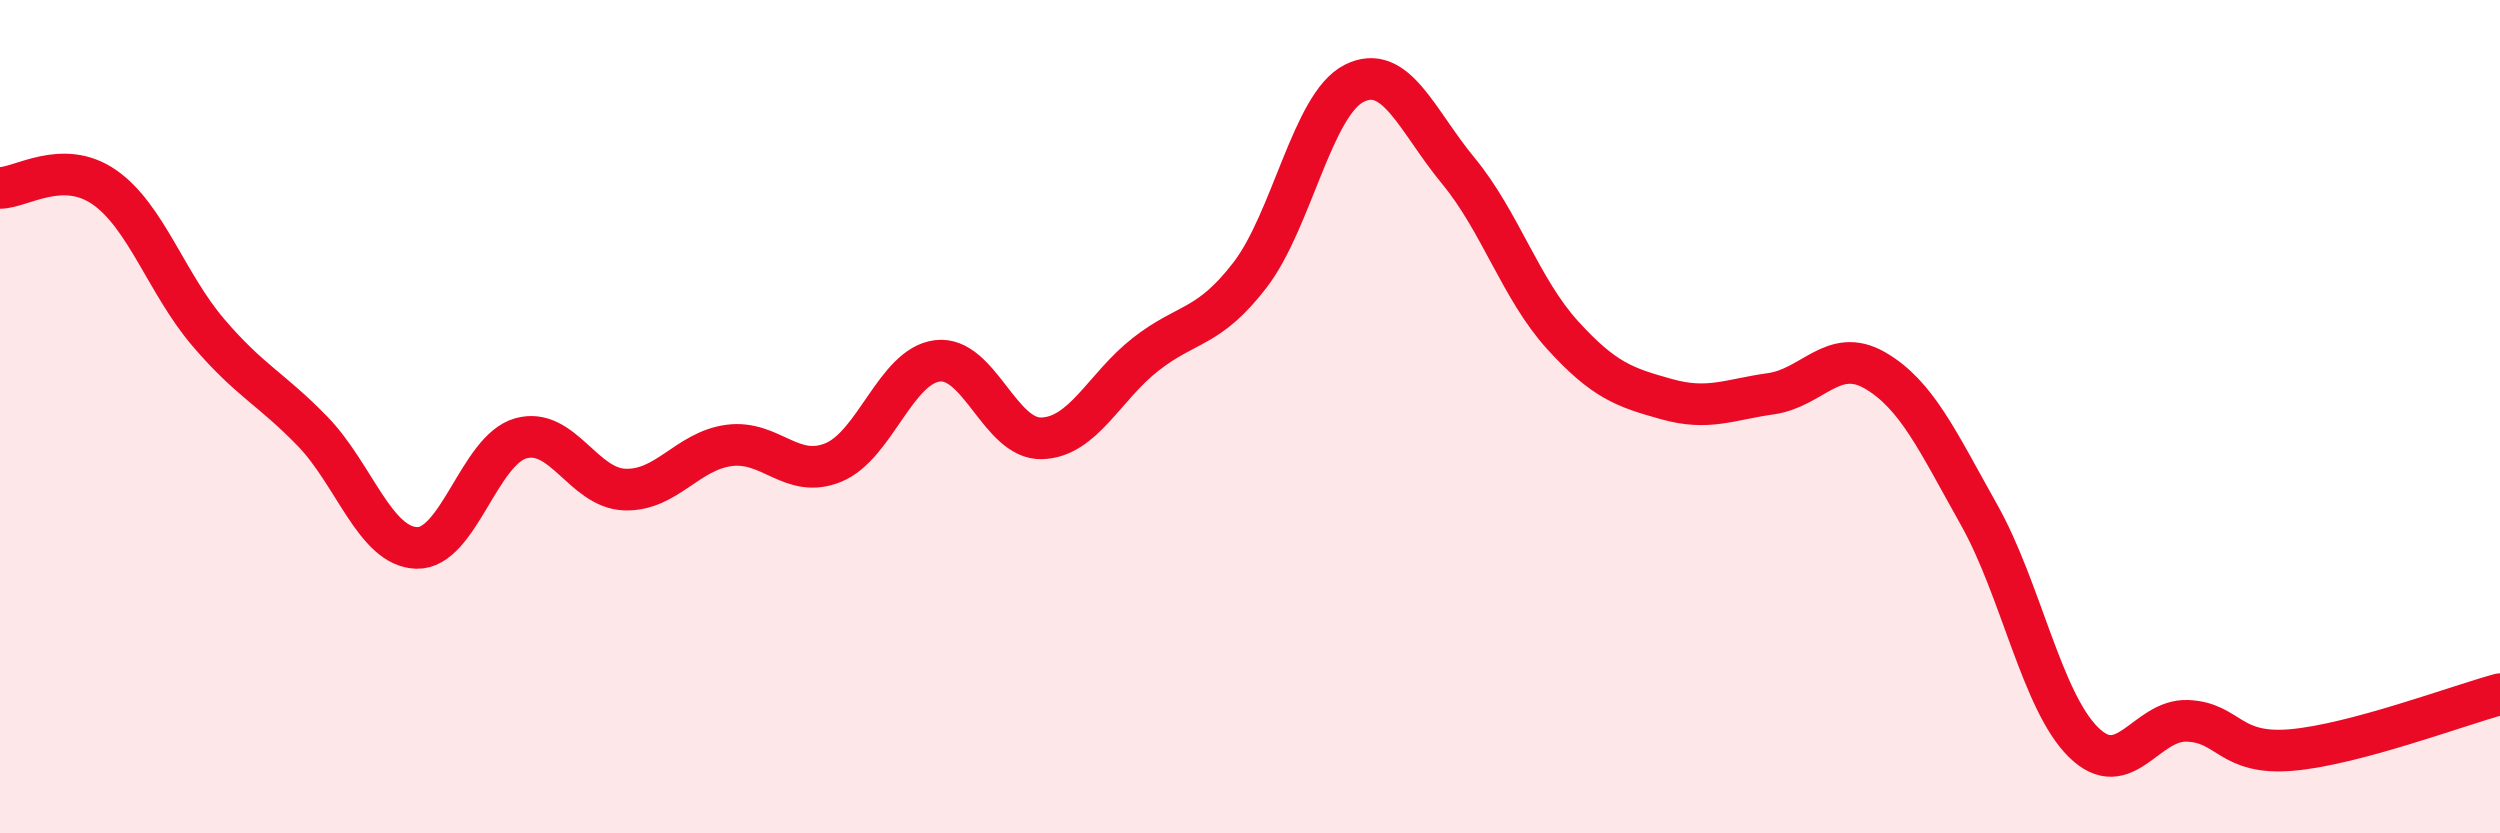 
    <svg width="60" height="20" viewBox="0 0 60 20" xmlns="http://www.w3.org/2000/svg">
      <path
        d="M 0,4.51 C 0.5,4.51 1.5,3.8 2.5,4.49 C 3.5,5.18 4,6.81 5,7.98 C 6,9.15 6.5,9.32 7.5,10.35 C 8.5,11.38 9,13.12 10,13.15 C 11,13.18 11.5,10.8 12.5,10.52 C 13.5,10.24 14,11.72 15,11.75 C 16,11.78 16.5,10.82 17.5,10.69 C 18.5,10.56 19,11.51 20,11.1 C 21,10.69 21.5,8.78 22.5,8.66 C 23.5,8.54 24,10.55 25,10.52 C 26,10.49 26.5,9.28 27.5,8.5 C 28.5,7.72 29,7.9 30,6.6 C 31,5.3 31.5,2.5 32.5,2 C 33.5,1.5 34,2.89 35,4.1 C 36,5.31 36.5,6.94 37.5,8.04 C 38.5,9.14 39,9.3 40,9.58 C 41,9.86 41.5,9.59 42.5,9.45 C 43.5,9.31 44,8.31 45,8.89 C 46,9.47 46.5,10.58 47.5,12.36 C 48.5,14.14 49,16.82 50,17.81 C 51,18.8 51.5,17.26 52.5,17.3 C 53.5,17.34 53.5,18.13 55,18 C 56.5,17.87 59,16.93 60,16.66L60 20L0 20Z"
        fill="#EB0A25"
        opacity="0.1"
        stroke-linecap="round"
        stroke-linejoin="round"
      />
      <path
        d="M 0,4.51 C 0.5,4.51 1.5,3.8 2.5,4.49 C 3.5,5.18 4,6.81 5,7.98 C 6,9.15 6.5,9.32 7.5,10.35 C 8.5,11.38 9,13.12 10,13.15 C 11,13.18 11.5,10.8 12.5,10.52 C 13.5,10.24 14,11.72 15,11.75 C 16,11.78 16.5,10.82 17.5,10.69 C 18.5,10.56 19,11.51 20,11.1 C 21,10.69 21.5,8.78 22.5,8.66 C 23.5,8.54 24,10.55 25,10.52 C 26,10.49 26.5,9.28 27.5,8.5 C 28.5,7.72 29,7.9 30,6.6 C 31,5.3 31.5,2.5 32.5,2 C 33.5,1.5 34,2.89 35,4.1 C 36,5.31 36.5,6.94 37.5,8.04 C 38.5,9.14 39,9.3 40,9.58 C 41,9.86 41.5,9.59 42.5,9.45 C 43.5,9.31 44,8.31 45,8.89 C 46,9.47 46.5,10.58 47.5,12.36 C 48.5,14.14 49,16.82 50,17.81 C 51,18.8 51.5,17.26 52.5,17.3 C 53.5,17.34 53.5,18.13 55,18 C 56.5,17.87 59,16.93 60,16.66"
        stroke="#EB0A25"
        stroke-width="1"
        fill="none"
        stroke-linecap="round"
        stroke-linejoin="round"
      />
    </svg>
  